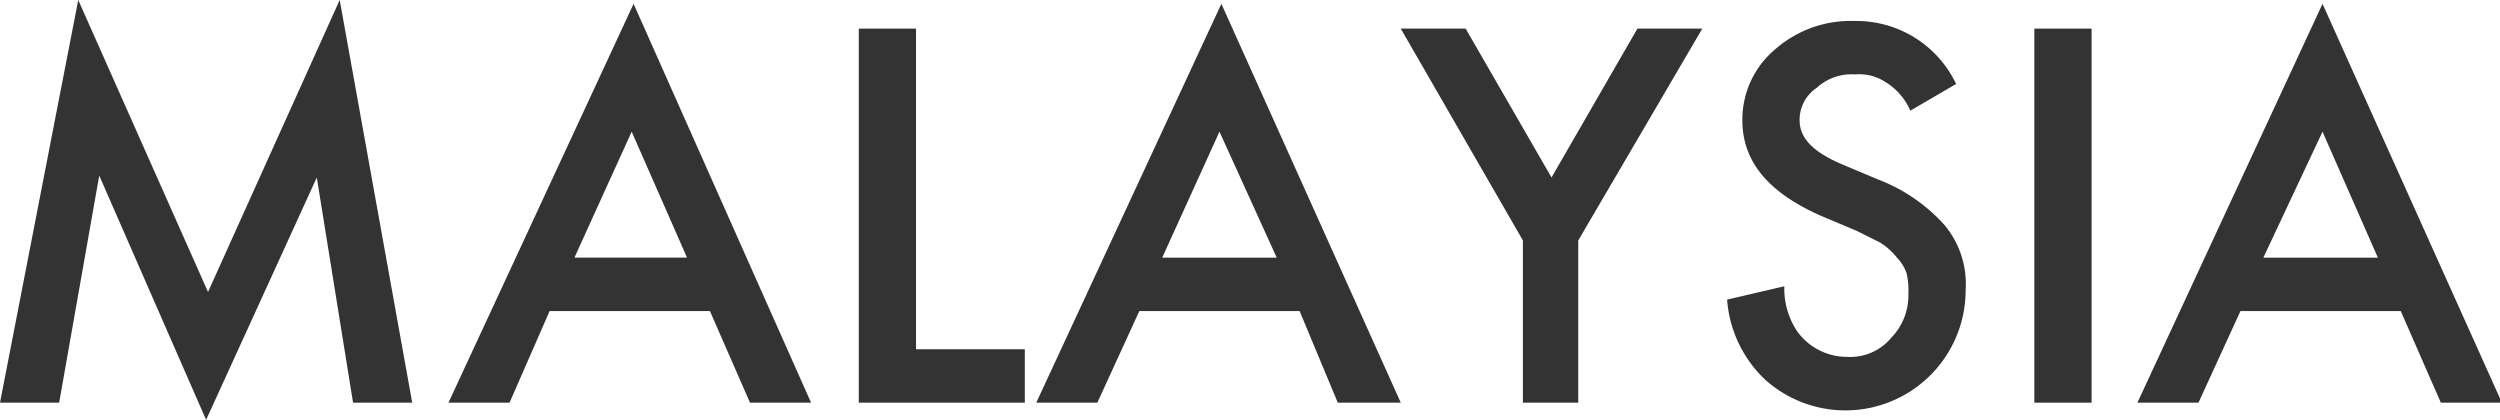 <svg xmlns="http://www.w3.org/2000/svg" width="131" height="22" viewBox="0 0 131 22"><defs><style>.cls-1{fill:#333;}</style></defs><title>logo_my</title><g id="レイヤー_2" data-name="レイヤー 2"><g id="レイヤー_1-2" data-name="レイヤー 1"><g id="Layer_2" data-name="Layer 2"><g id="Layer_1-2" data-name="Layer 1-2"><path class="cls-1" d="M0,21.1,4.1,0l6.8,15.3L17.8,0l3.8,21.1H18.5L16.6,9.3,10.8,22,5.2,9.2,3.1,21.1Z"/><path class="cls-1" d="M37.2,16.3H28.8l-2.1,4.8H23.5L33.2.2l9.3,20.9H39.3ZM36,13.5,33.1,6.9l-3,6.6Z"/><path class="cls-1" d="M48,1.5V18.3h5.7v2.8H45V1.5Z"/><path class="cls-1" d="M68.1,16.3H59.7l-2.2,4.8H54.3L64,.2l9.4,20.9H70.1Zm-1.2-2.8-3-6.6-3,6.6Z"/><path class="cls-1" d="M79.8,12.6,73.4,1.5h3.4l4.5,7.8,4.5-7.8h3.4L82.7,12.6v8.5H79.8Z"/><path class="cls-1" d="M102.5,4.4l-2.4,1.4a3.27,3.27,0,0,0-1.3-1.5,2.51,2.51,0,0,0-1.6-.4,2.68,2.68,0,0,0-2,.7,2,2,0,0,0-.9,1.7c0,1,.8,1.7,2.2,2.3l1.9.8a9,9,0,0,1,3.5,2.4,4.83,4.83,0,0,1,1.1,3.4,6.3,6.3,0,0,1-10.5,4.7,6.42,6.42,0,0,1-2-4.2l3-.7a4,4,0,0,0,.7,2.4,3.22,3.22,0,0,0,2.6,1.3,2.79,2.79,0,0,0,2.3-1,3.18,3.18,0,0,0,.9-2.3,4.07,4.07,0,0,0-.1-1.1,2.3,2.3,0,0,0-.5-.8,3.43,3.43,0,0,0-.9-.8l-1.2-.6-1.9-.8c-2.7-1.2-4.1-2.8-4.1-5A4.8,4.8,0,0,1,93,2.6a6,6,0,0,1,4.2-1.5A5.78,5.78,0,0,1,102.5,4.4Z"/><path class="cls-1" d="M109.6,1.5V21.1h-3V1.5Z"/><path class="cls-1" d="M125.8,16.3h-8.4l-2.2,4.8H112L121.7.2l9.4,20.9h-3.2Zm-1.2-2.8-2.9-6.6-3.1,6.6Z"/></g></g></g></g></svg>